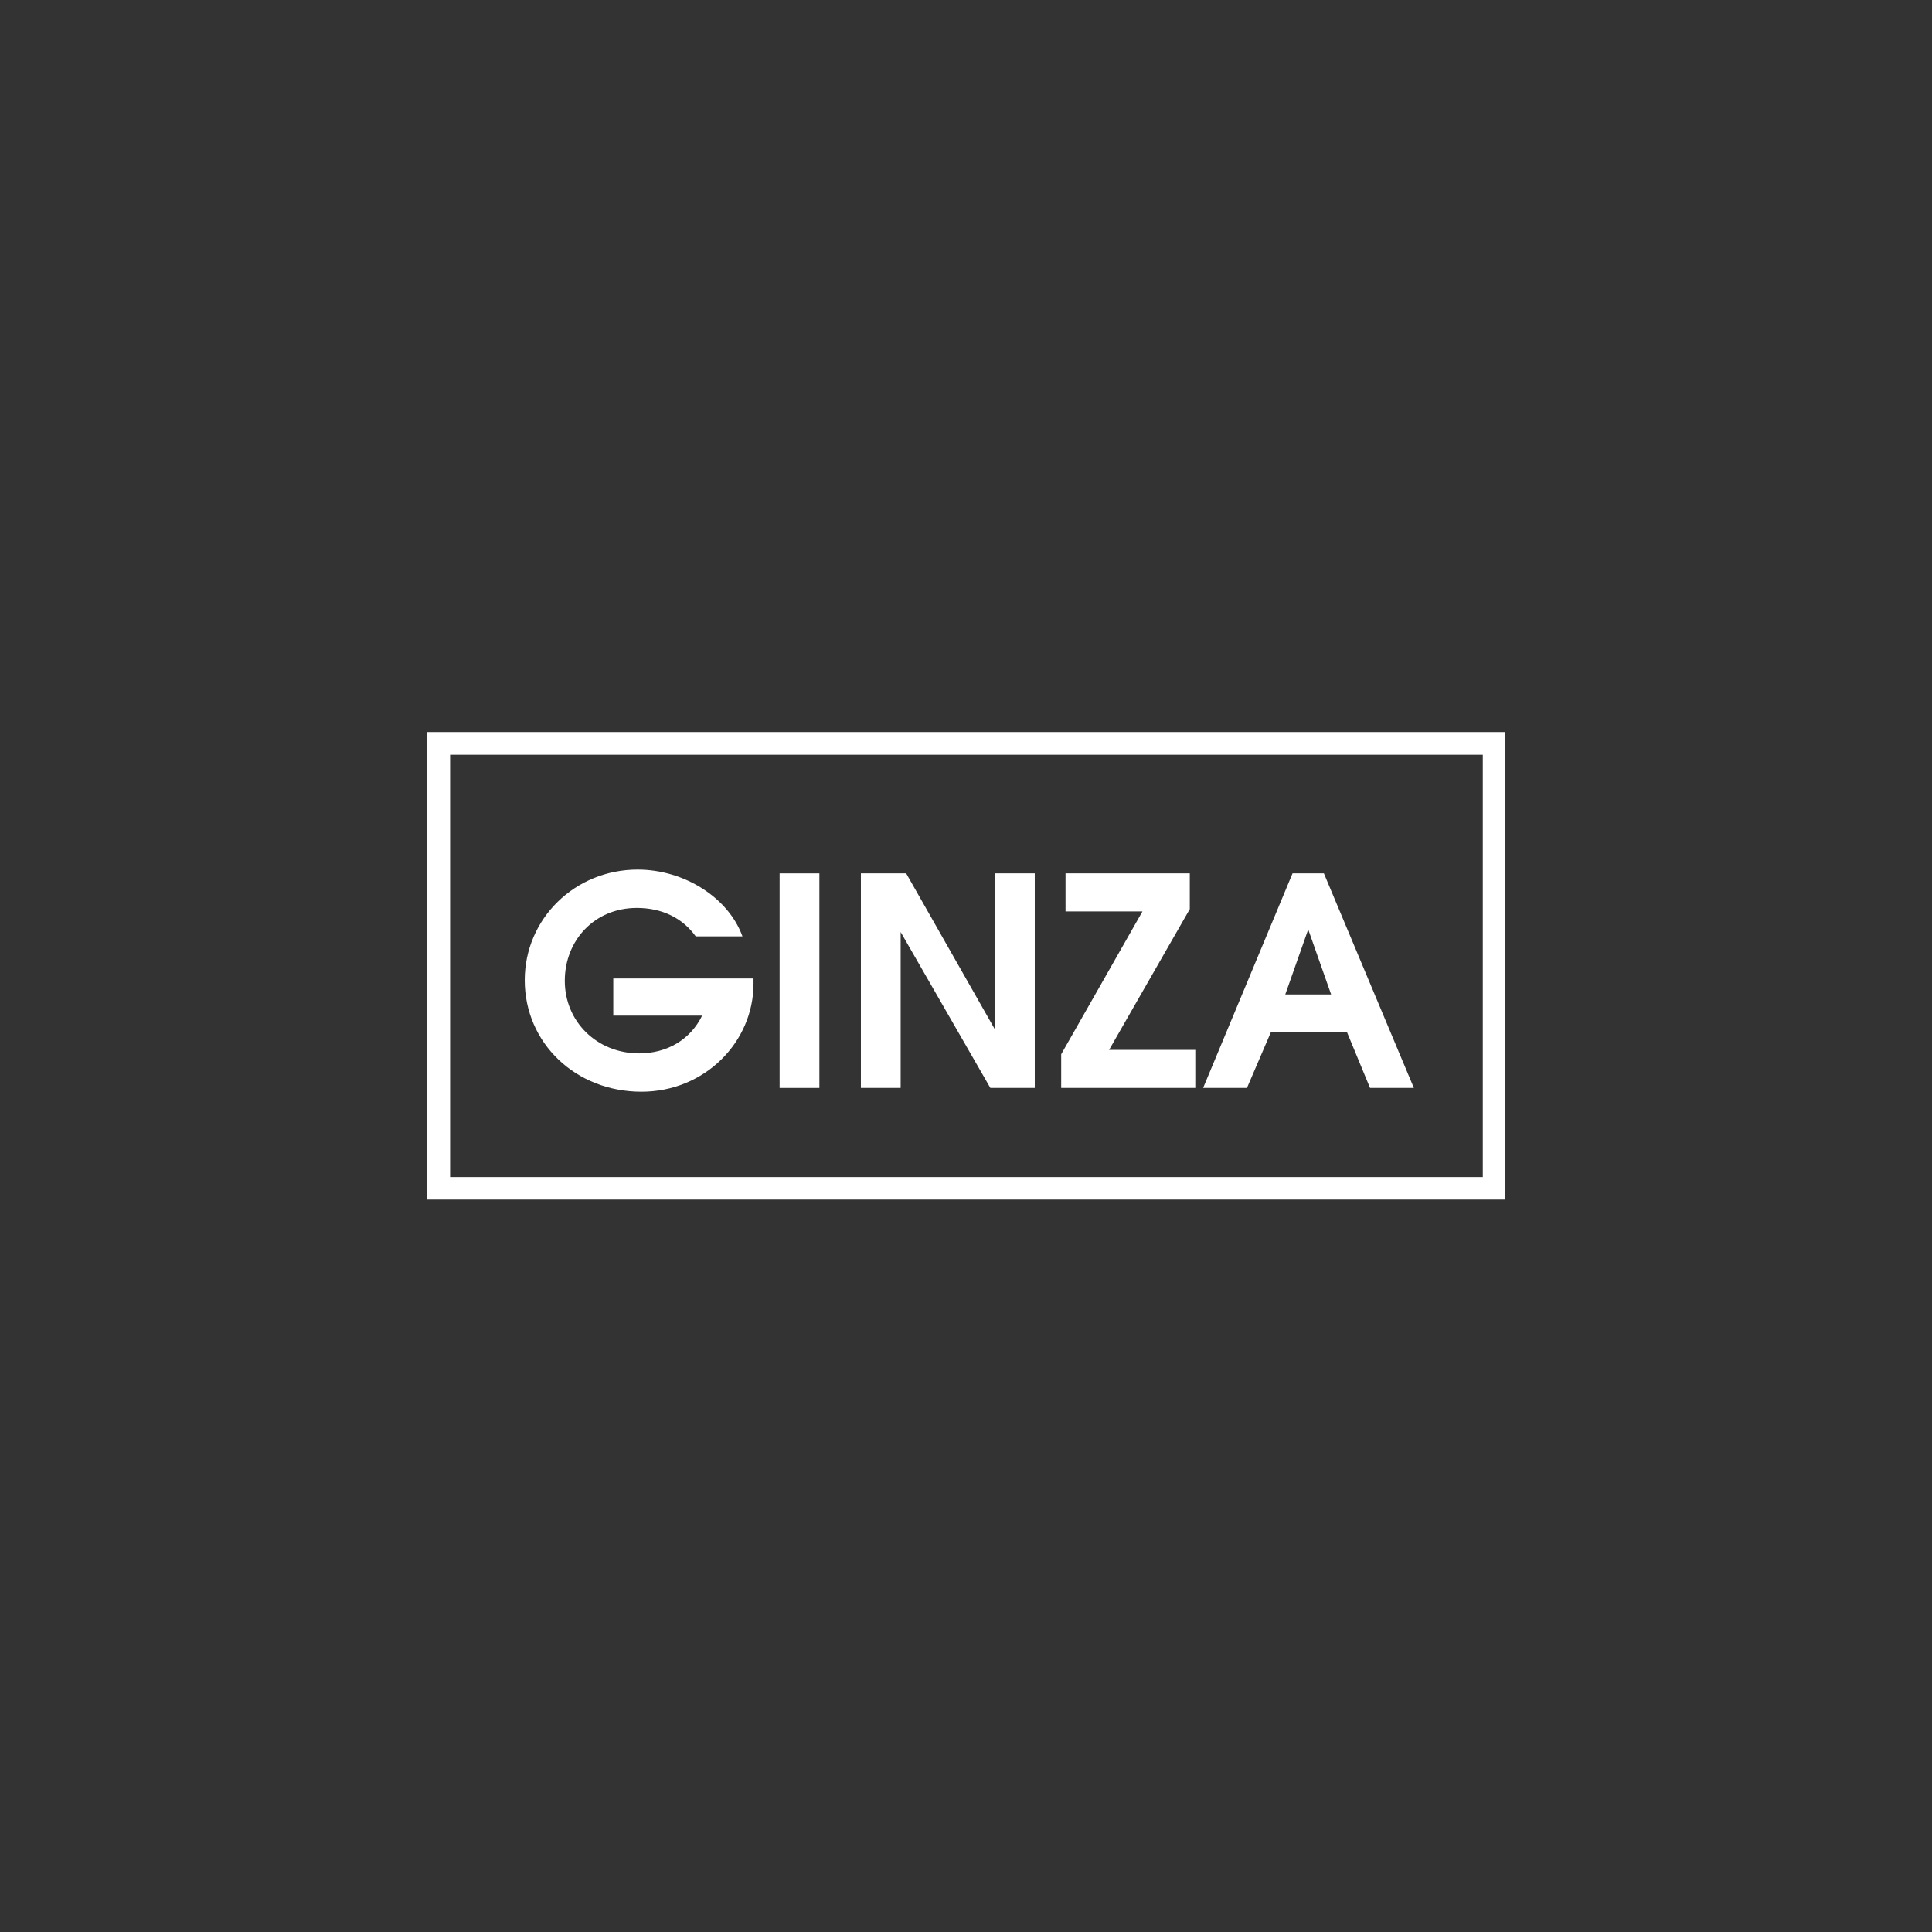 <?xml version="1.0" encoding="UTF-8"?> <svg xmlns="http://www.w3.org/2000/svg" xmlns:xlink="http://www.w3.org/1999/xlink" width="500" zoomAndPan="magnify" viewBox="0 0 375 375" height="500" preserveAspectRatio="xMidYMid meet"><rect x="0" y="0" width="375" height="375" fill="#333333" stroke="none"/> <defs> <g></g> </defs> <path fill="rgb(100%, 100%, 100%)" d="M 287.812 142.086 L 82.949 142.086 L 82.949 232.836 L 292.18 232.836 L 292.18 142.086 L 287.812 142.086 M 287.812 228.473 L 87.363 228.473 L 87.363 146.496 L 287.812 146.496 L 287.812 228.473 " fill-opacity="1" fill-rule="nonzero"></path> <g fill="rgb(100%, 100%, 100%)" fill-opacity="1"> <g transform="translate(100.161, 211.165)"> <g> <path d="M 46.094 -20.23 L 46.094 -21.242 L 18.875 -21.242 L 18.875 -14.031 L 36.117 -14.031 C 33.863 -9.41 29.355 -6.707 23.891 -6.707 C 15.723 -6.707 9.465 -12.848 9.465 -20.793 C 9.465 -28.625 15.215 -34.934 23.441 -34.934 C 28.285 -34.934 32.289 -33.02 34.879 -29.414 L 43.949 -29.414 C 41.246 -36.906 32.68 -42.375 23.609 -42.375 C 11.438 -42.375 1.691 -32.852 1.691 -20.906 C 1.691 -8.734 11.551 0.734 24.344 0.734 C 36.625 0.734 46.094 -8.902 46.094 -20.23 Z M 46.094 -20.23 "></path> </g> </g> </g> <g fill="rgb(100%, 100%, 100%)" fill-opacity="1"> <g transform="translate(147.49, 211.165)"> <g> <path d="M 11.551 0 L 11.551 -41.641 L 3.832 -41.641 L 3.832 0 Z M 11.551 0 "></path> </g> </g> </g> <g fill="rgb(100%, 100%, 100%)" fill-opacity="1"> <g transform="translate(163.266, 211.165)"> <g> <path d="M 37.582 0 L 37.582 -41.641 L 29.863 -41.641 L 29.863 -11.324 L 12.621 -41.641 L 3.832 -41.641 L 3.832 0 L 11.551 0 L 11.551 -30.258 L 28.961 0 Z M 37.582 0 "></path> </g> </g> </g> <g fill="rgb(100%, 100%, 100%)" fill-opacity="1"> <g transform="translate(204.961, 211.165)"> <g> <path d="M 27.047 0 L 27.047 -7.383 L 10.312 -7.383 L 25.977 -34.711 L 25.977 -41.641 L 1.859 -41.641 L 1.859 -34.258 L 16.793 -34.258 L 1.016 -6.535 L 1.016 0 Z M 27.047 0 "></path> </g> </g> </g> <g fill="rgb(100%, 100%, 100%)" fill-opacity="1"> <g transform="translate(233.132, 211.165)"> <g> <path d="M 41.301 0 L 23.836 -41.641 L 17.75 -41.641 L 0.395 0 L 8.902 0 L 13.523 -10.762 L 28.344 -10.762 L 32.793 0 Z M 25.242 -18.145 L 16.34 -18.145 L 20.793 -30.766 Z M 25.242 -18.145 "></path> </g> </g> </g> </svg> 